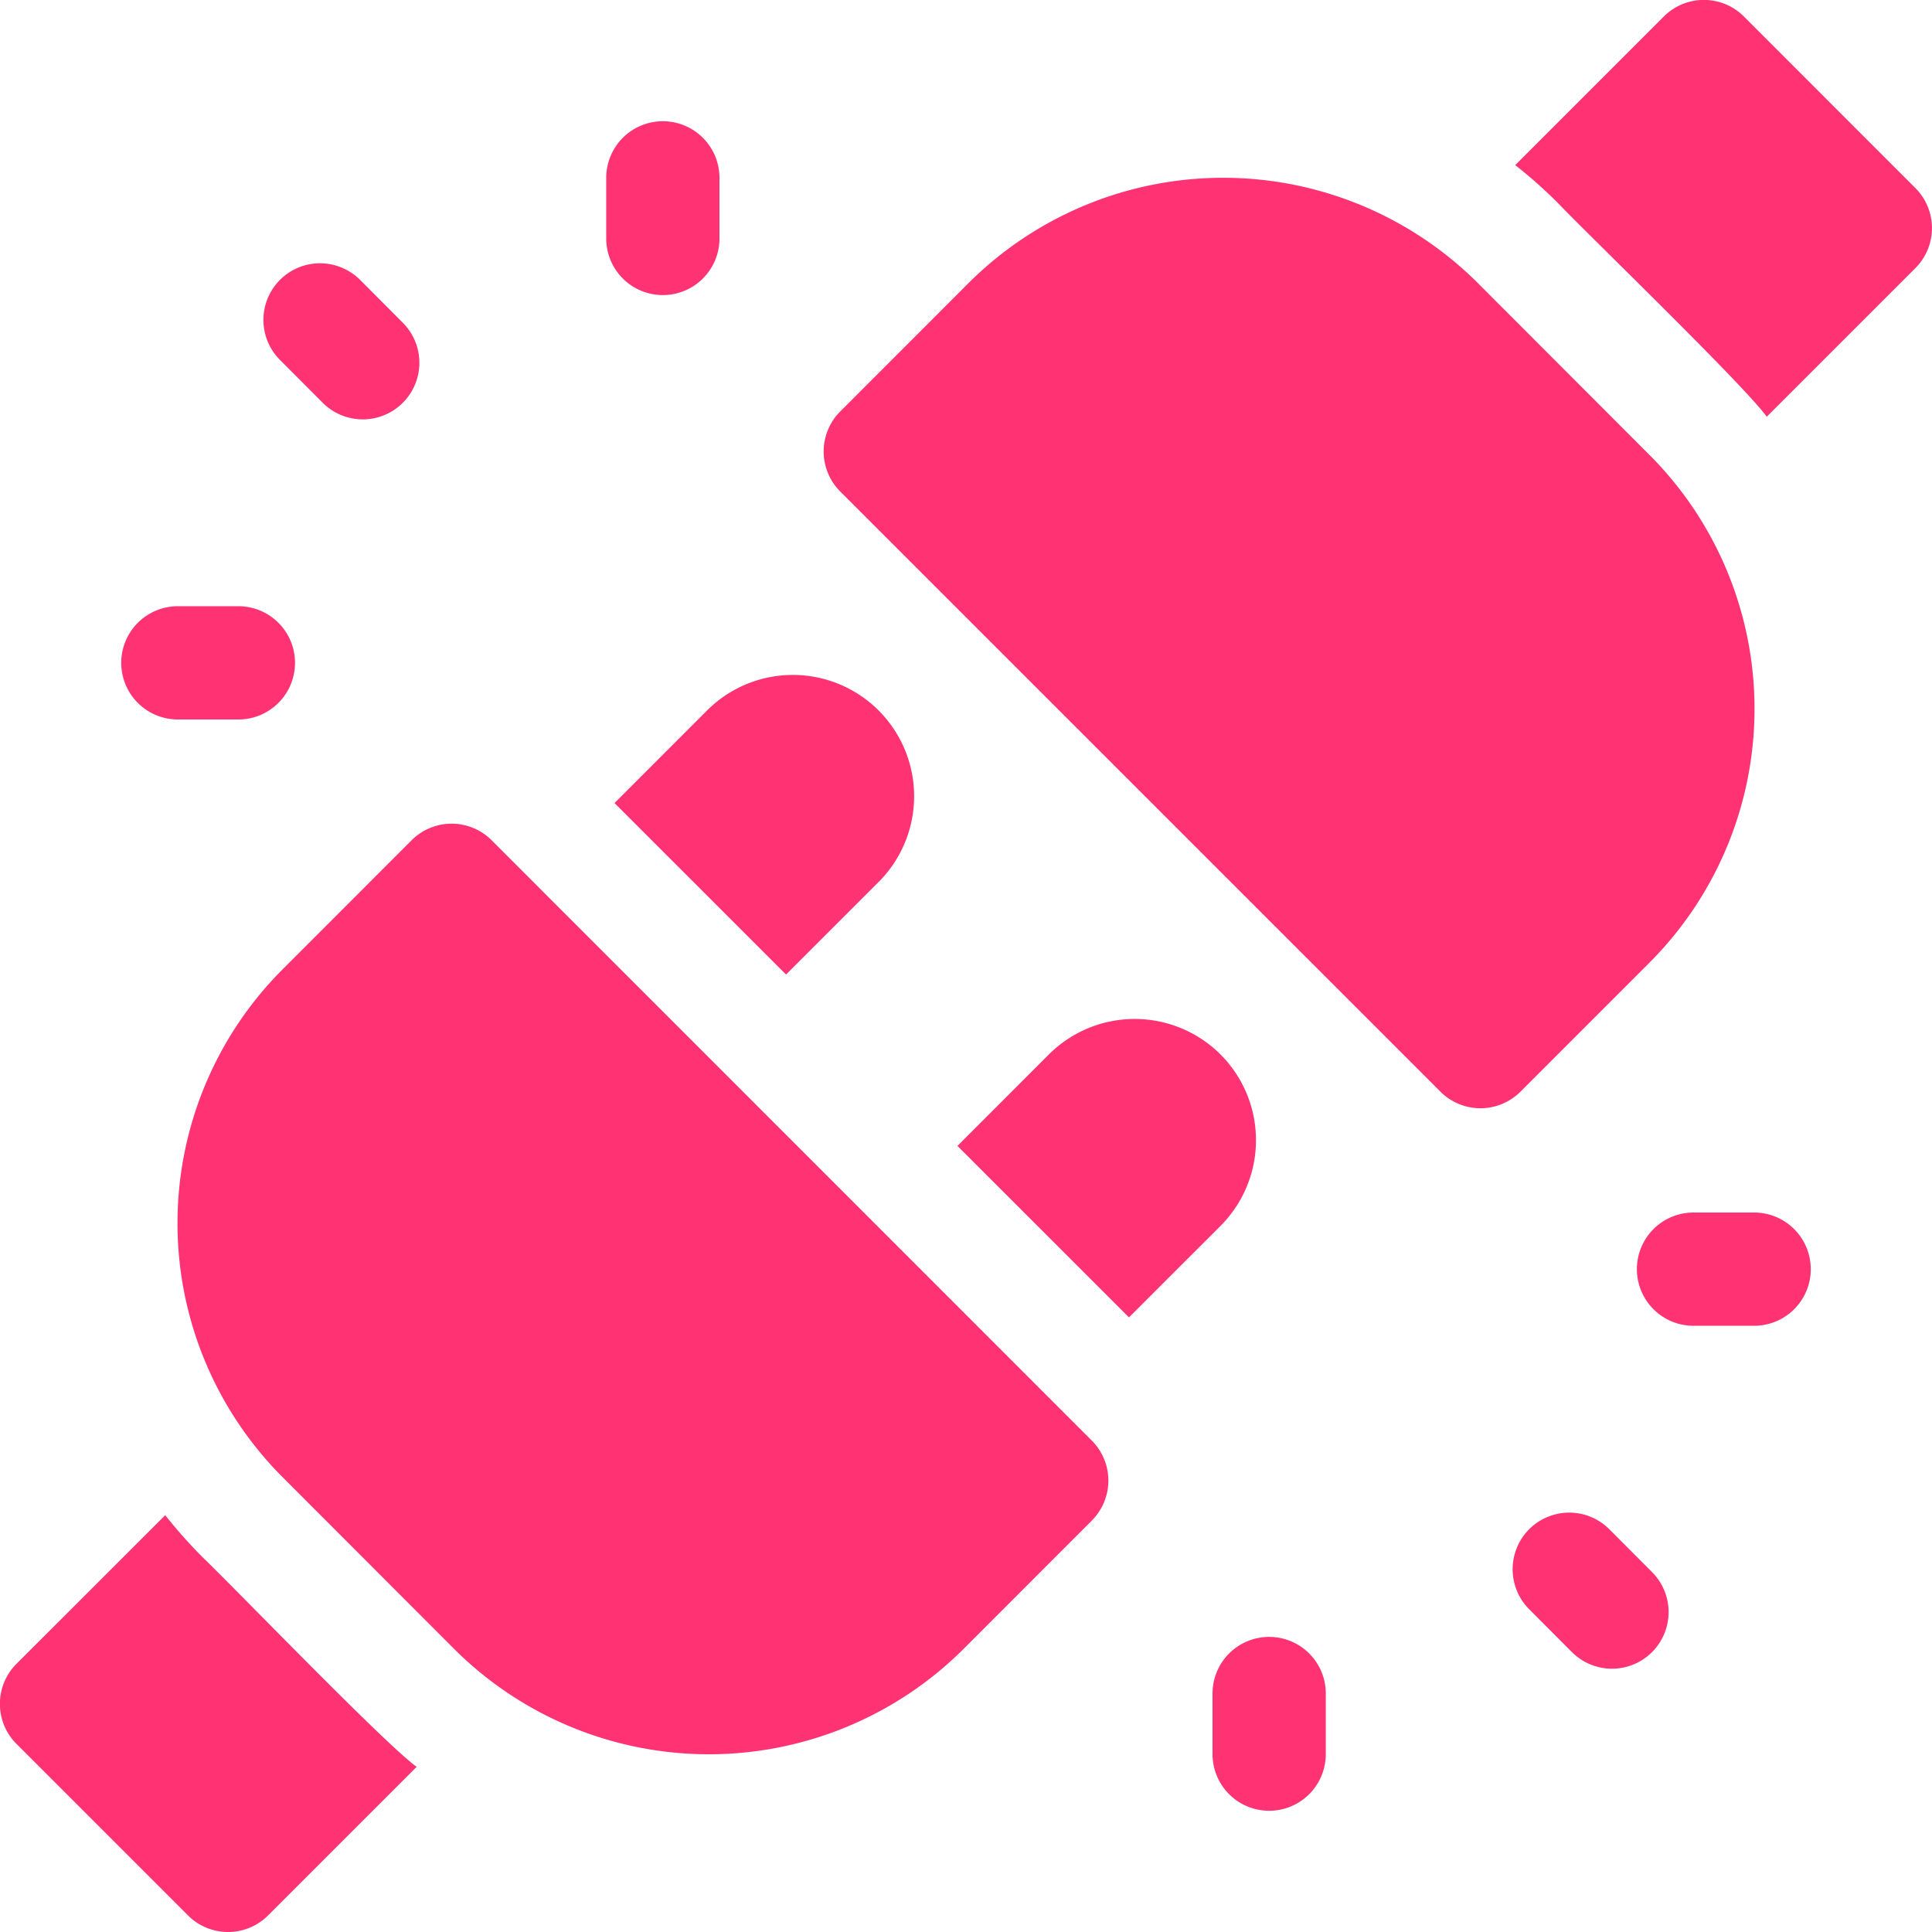 <?xml version="1.0" encoding="UTF-8"?> <svg xmlns="http://www.w3.org/2000/svg" id="sin-conexion" width="93.833" height="93.833" viewBox="0 0 93.833 93.833"><path id="Trazado_3182" data-name="Trazado 3182" d="M34.96,166.165H37.9a2.749,2.749,0,0,0,0-5.5H34.96A2.749,2.749,0,0,0,34.96,166.165Z" transform="translate(-26.322 -131.222)" fill="#ff3274"></path><path id="Trazado_3183" data-name="Trazado 3183" d="M439.572,321.334h-2.945a2.749,2.749,0,0,0,0,5.5h2.945A2.749,2.749,0,0,0,439.572,321.334Z" transform="translate(-354.377 -262.444)" fill="#ff3274"></path><path id="Trazado_3184" data-name="Trazado 3184" d="M163.416,40.653a2.749,2.749,0,0,0,2.749-2.749V34.96a2.749,2.749,0,0,0-5.5,0V37.9A2.749,2.749,0,0,0,163.416,40.653Z" transform="translate(-131.222 -26.322)" fill="#ff3274"></path><path id="Trazado_3185" data-name="Trazado 3185" d="M324.082,433.8a2.749,2.749,0,0,0-2.749,2.749v2.945a2.749,2.749,0,0,0,5.5,0v-2.945A2.749,2.749,0,0,0,324.082,433.8Z" transform="translate(-262.443 -354.299)" fill="#ff3274"></path><path id="Trazado_3186" data-name="Trazado 3186" d="M72.627,76.491a2.749,2.749,0,0,0,3.894-3.882l-2.076-2.082a2.749,2.749,0,0,0-3.894,3.882Z" transform="translate(-56.955 -56.931)" fill="#ff3274"></path><path id="Trazado_3187" data-name="Trazado 3187" d="M405.5,401.608a2.749,2.749,0,0,0-3.894,3.882l2.076,2.082a2.749,2.749,0,0,0,3.894-3.882Z" transform="translate(-327.338 -327.335)" fill="#ff3274"></path><path id="Trazado_3188" data-name="Trazado 3188" d="M9.857,403.6a23.36,23.36,0,0,1-1.832-2.06L.8,408.76a2.749,2.749,0,0,0,0,3.888l8.331,8.331a2.749,2.749,0,0,0,3.888,0l7.218-7.218C18.75,412.712,11.325,405,9.857,403.6Z" transform="translate(0 -327.951)" fill="#ff3274"></path><path id="Trazado_3189" data-name="Trazado 3189" d="M162.859,185.335l8.329,8.328,4.446-4.445a5.891,5.891,0,1,0-8.334-8.327Z" transform="translate(-133.012 -146.332)" fill="#ff3274"></path><path id="Trazado_3190" data-name="Trazado 3190" d="M266.51,271.764a5.9,5.9,0,0,0-8.334,0l-4.44,4.443,8.329,8.328,4.446-4.444A5.89,5.89,0,0,0,266.51,271.764Z" transform="translate(-207.234 -220.552)" fill="#ff3274"></path><path id="Trazado_3191" data-name="Trazado 3191" d="M62.29,219.083a2.749,2.749,0,0,0-3.886,0l-6.243,6.247a17.449,17.449,0,0,0,0,24.71l8.318,8.329a17.514,17.514,0,0,0,24.721,0l6.238-6.242a2.75,2.75,0,0,0,0-3.889Z" transform="translate(-38.413 -178.274)" fill="#ff3274"></path><path id="Trazado_3192" data-name="Trazado 3192" d="M420.991,9.135,412.66.8a2.749,2.749,0,0,0-3.888,0l-7.218,7.218a23.29,23.29,0,0,1,2.061,1.828c1.43,1.505,9.066,8.873,10.155,10.393l7.22-7.22A2.749,2.749,0,0,0,420.991,9.135Z" transform="translate(-327.963 0.001)" fill="#ff3274"></path><path id="Trazado_3193" data-name="Trazado 3193" d="M258.352,85.265a17.449,17.449,0,0,0,0-24.71l-8.318-8.328a17.513,17.513,0,0,0-24.721,0l-6.238,6.242a2.75,2.75,0,0,0,0,3.889l29.15,29.149a2.749,2.749,0,0,0,3.886,0Z" transform="translate(-178.266 -38.486)" fill="#ff3274"></path></svg> 